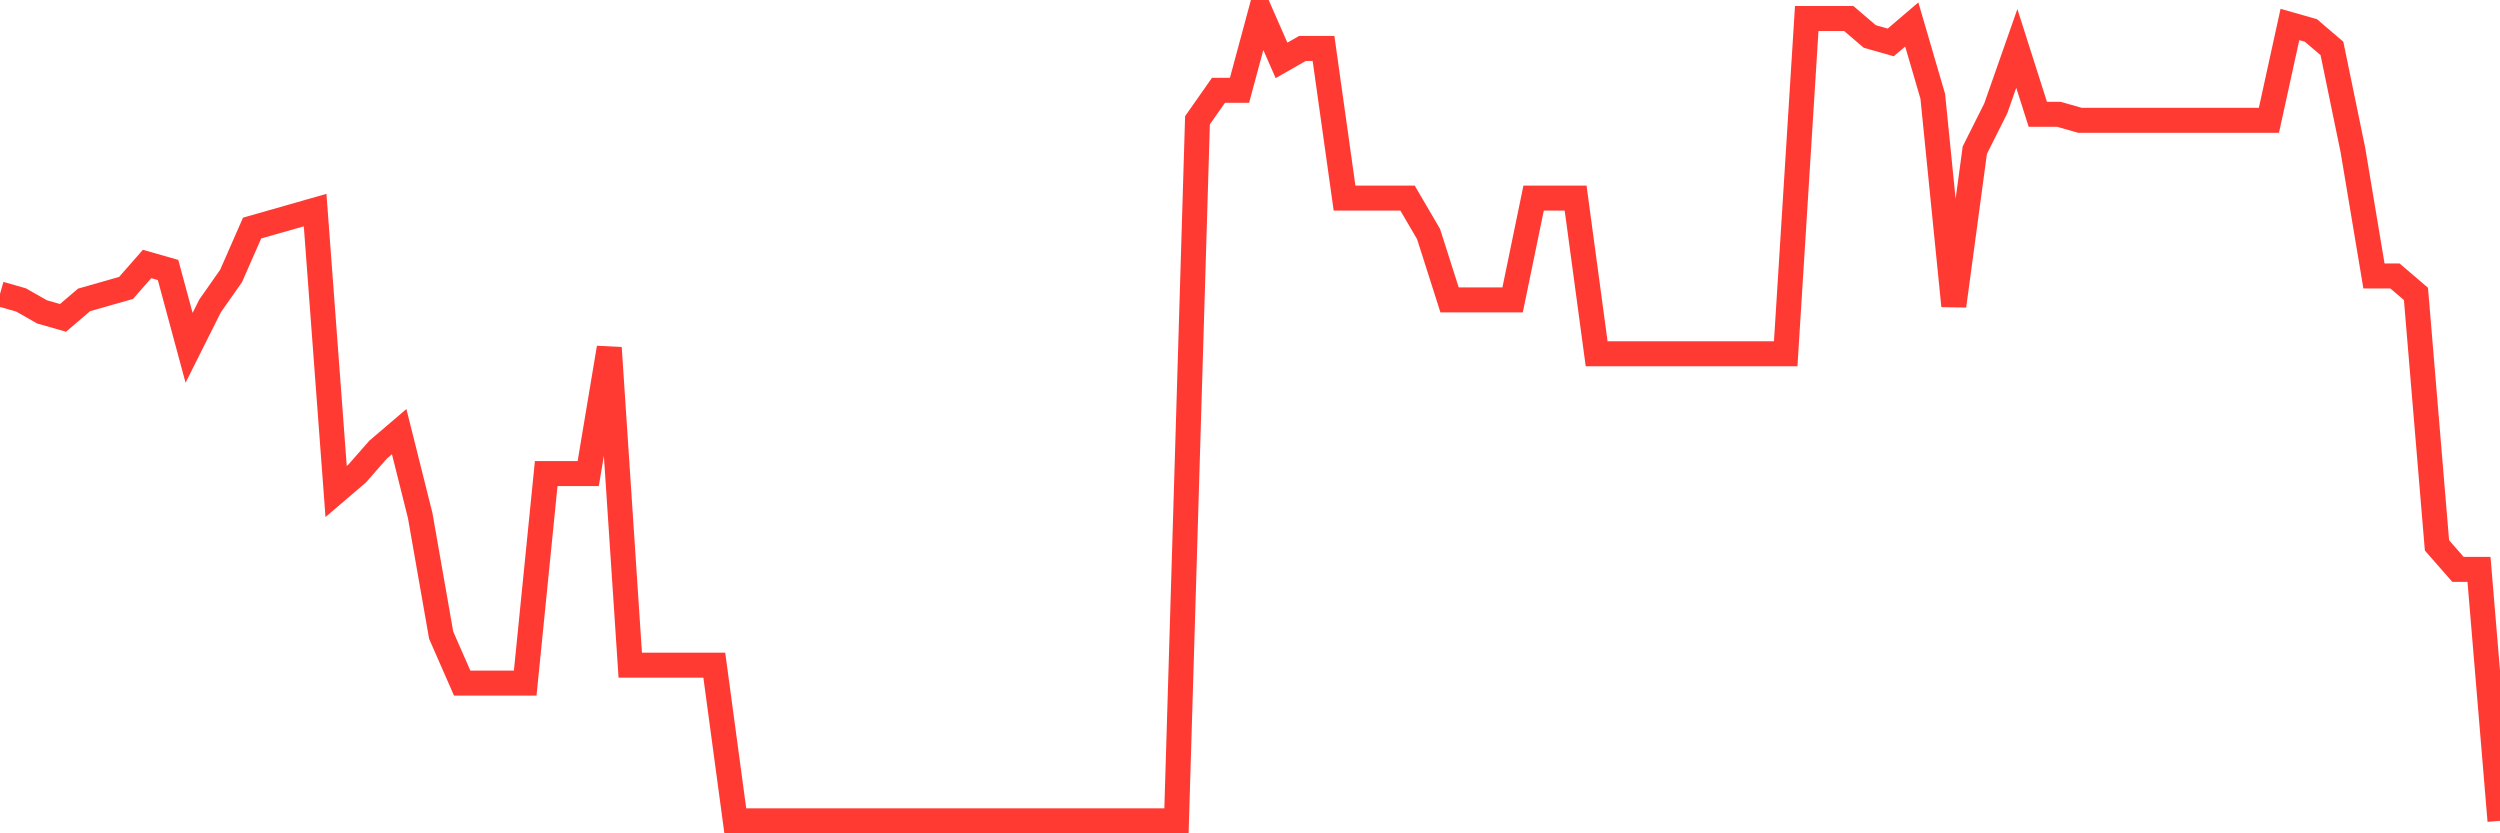 <svg
  xmlns="http://www.w3.org/2000/svg"
  xmlns:xlink="http://www.w3.org/1999/xlink"
  width="120"
  height="40"
  viewBox="0 0 120 40"
  preserveAspectRatio="none"
>
  <polyline
    points="0,14.108 1.008,14.396 2.017,14.97 3.025,15.258 4.034,14.396 5.042,14.108 6.05,13.821 7.059,12.671 8.067,12.959 9.076,16.695 10.084,14.683 11.092,13.246 12.101,10.947 13.109,10.659 14.118,10.372 15.126,10.084 16.134,23.593 17.143,22.73 18.151,21.581 19.16,20.719 20.168,24.742 21.176,30.49 22.185,32.79 23.193,32.79 24.202,32.79 25.21,32.79 26.218,22.73 27.227,22.73 28.235,22.73 29.244,16.695 30.252,31.927 31.261,31.927 32.269,31.927 33.277,31.927 34.286,31.927 35.294,39.4 36.303,39.4 37.311,39.4 38.319,39.4 39.328,39.4 40.336,39.4 41.345,39.4 42.353,39.4 43.361,39.4 44.37,39.4 45.378,39.4 46.387,39.4 47.395,39.4 48.403,39.4 49.412,39.4 50.42,39.4 51.429,39.4 52.437,39.4 53.445,39.4 54.454,39.4 55.462,39.4 56.471,39.4 57.479,5.773 58.487,4.336 59.496,4.336 60.504,0.6 61.513,2.899 62.521,2.324 63.529,2.324 64.538,9.51 65.546,9.51 66.555,9.51 67.563,9.51 68.571,11.234 69.58,14.396 70.588,14.396 71.597,14.396 72.605,14.396 73.613,9.51 74.622,9.51 75.63,9.51 76.639,16.982 77.647,16.982 78.655,16.982 79.664,16.982 80.672,16.982 81.681,16.982 82.689,16.982 83.697,16.982 84.706,16.982 85.714,16.982 86.723,0.887 87.731,0.887 88.739,0.887 89.748,1.75 90.756,2.037 91.765,1.175 92.773,4.624 93.782,14.683 94.79,7.21 95.798,5.199 96.807,2.324 97.815,5.486 98.824,5.486 99.832,5.773 100.84,5.773 101.849,5.773 102.857,5.773 103.866,5.773 104.874,5.773 105.882,5.773 106.891,5.773 107.899,5.773 108.908,5.773 109.916,1.175 110.924,1.462 111.933,2.324 112.941,7.21 113.95,13.246 114.958,13.246 115.966,14.108 116.975,26.179 117.983,27.329 118.992,27.329 120,39.4"
    fill="none"
    stroke="#ff3a33"
    stroke-width="1.2"
  >
  </polyline>
</svg>